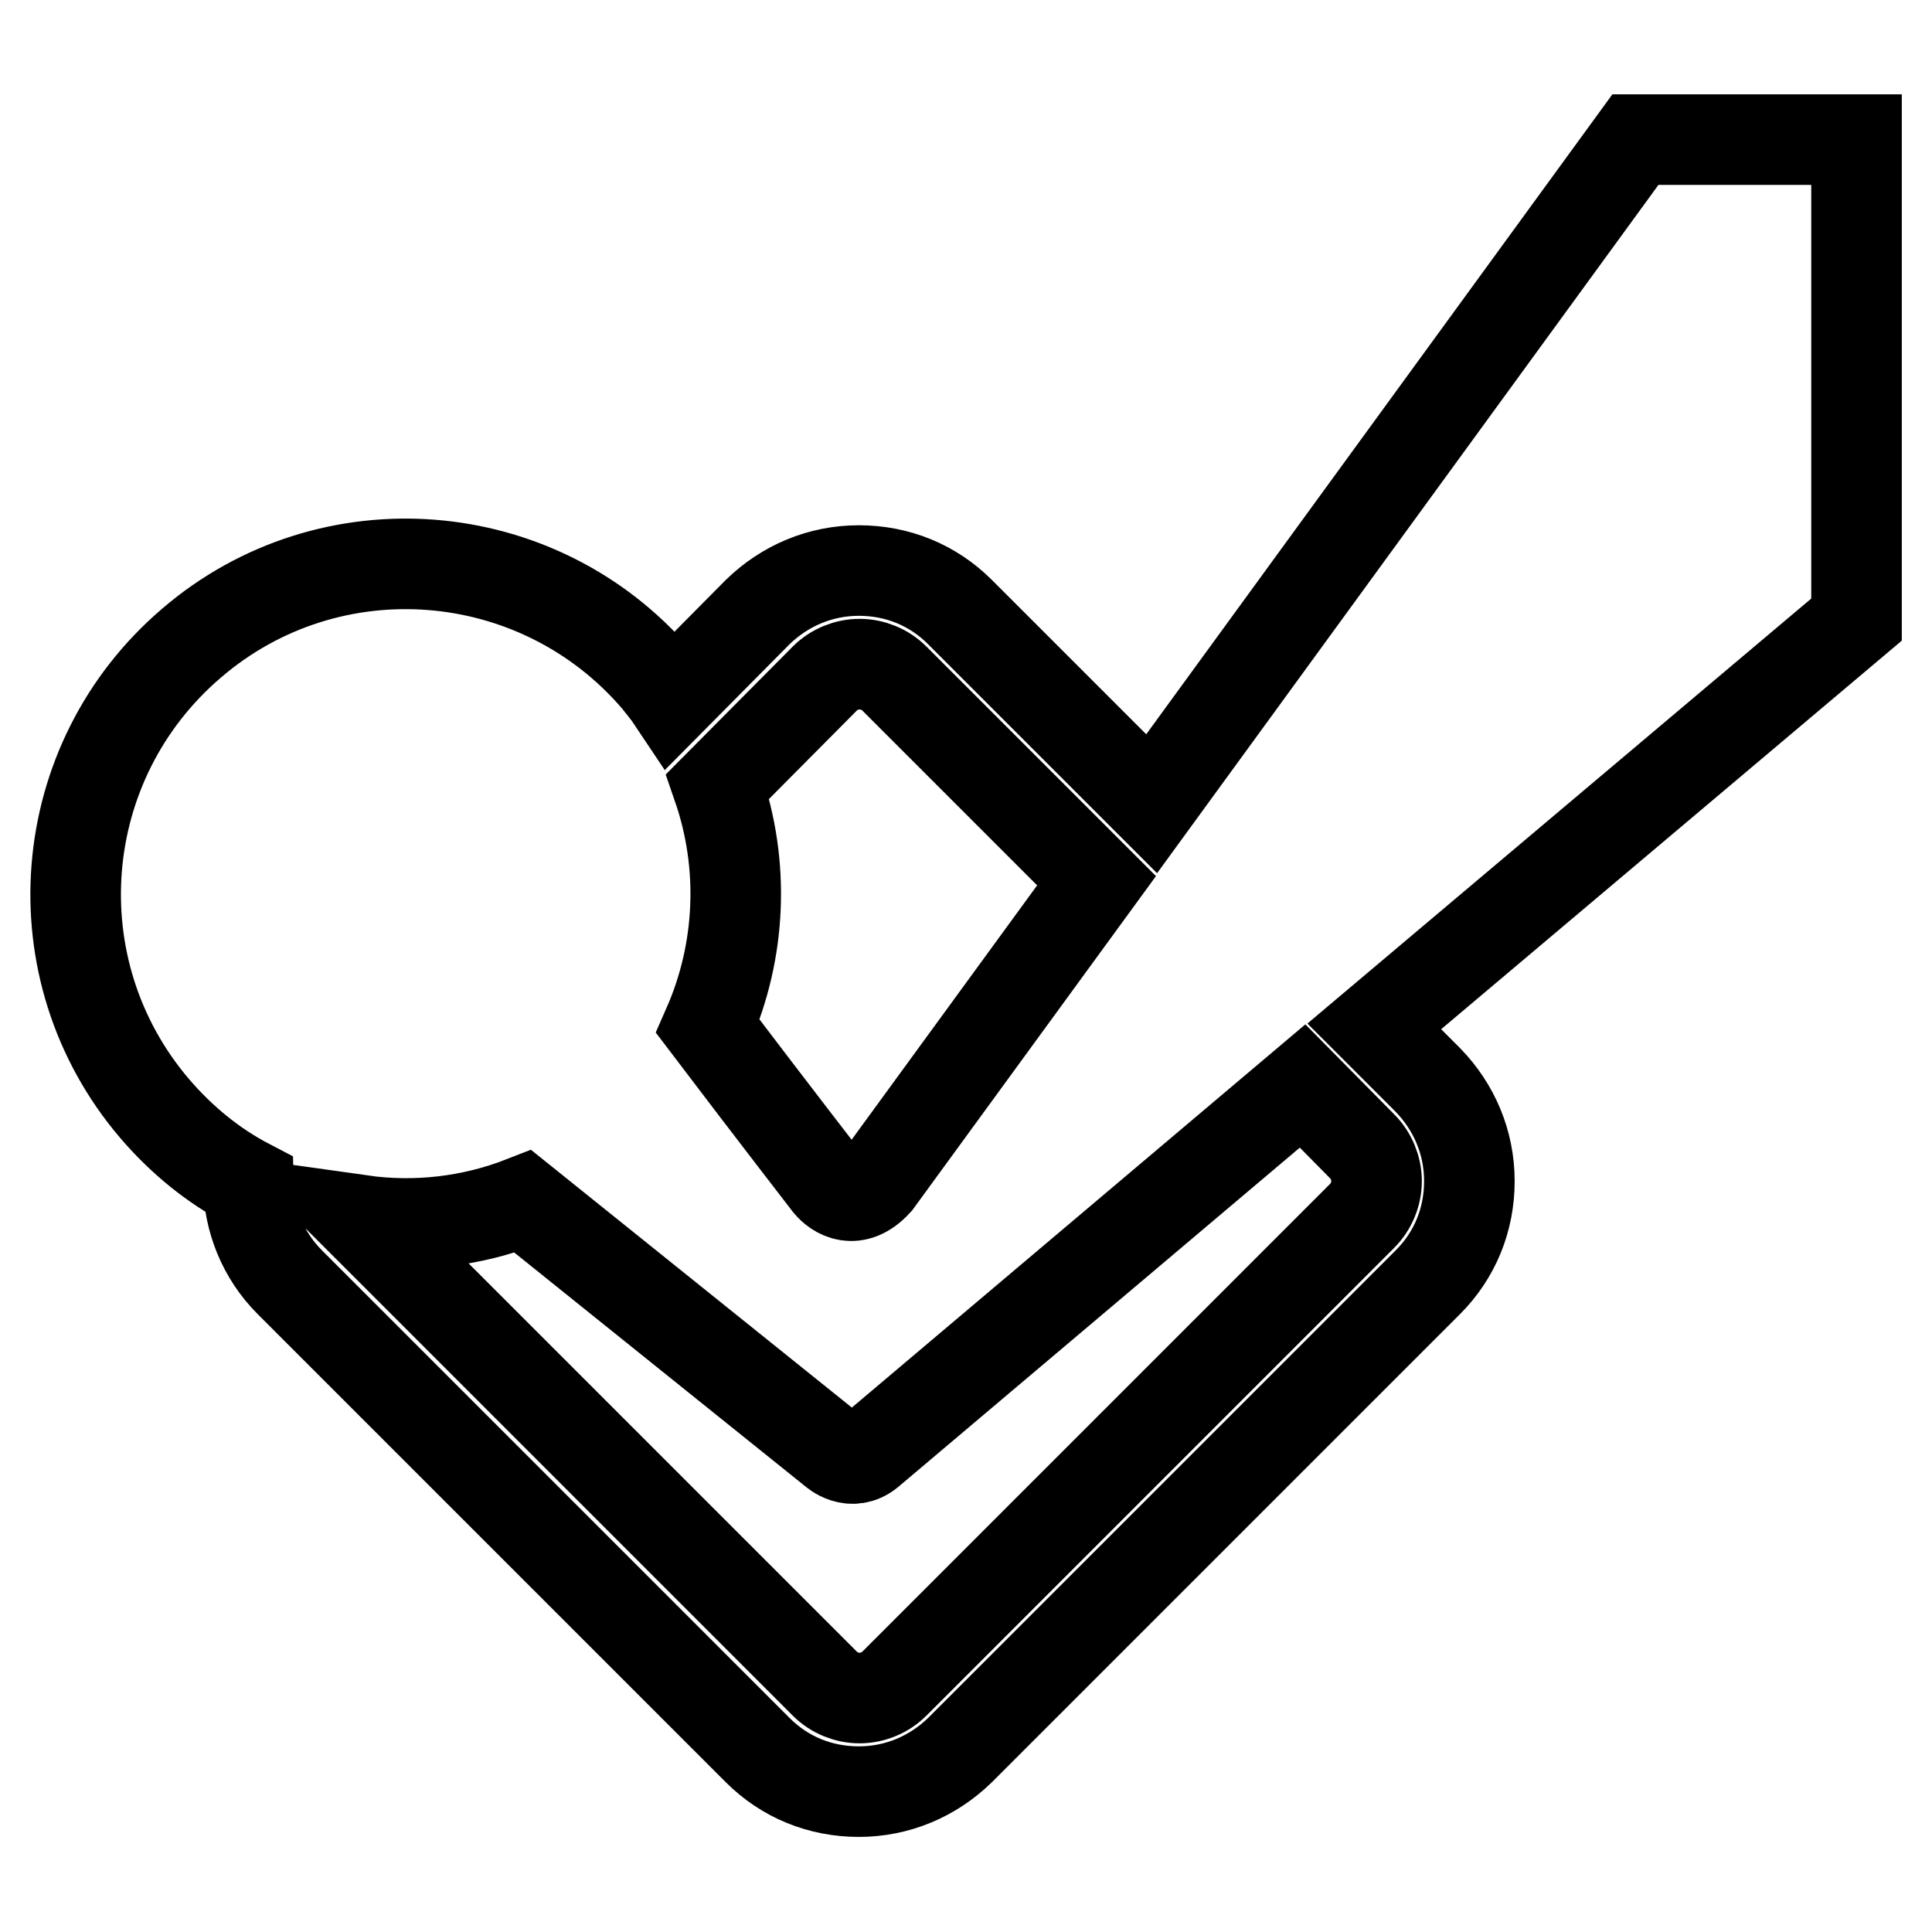 <?xml version="1.0" encoding="utf-8"?>
<!-- Svg Vector Icons : http://www.onlinewebfonts.com/icon -->
<!DOCTYPE svg PUBLIC "-//W3C//DTD SVG 1.1//EN" "http://www.w3.org/Graphics/SVG/1.1/DTD/svg11.dtd">
<svg version="1.1" xmlns="http://www.w3.org/2000/svg" xmlns:xlink="http://www.w3.org/1999/xlink" x="0px" y="0px" viewBox="0 0 256 256" enable-background="new 0 0 256 256" xml:space="preserve">
<g> <path stroke-width="12" fill-opacity="0" stroke="#000000"  d="M246,18.5h-29.3l-64.1,88l-25.4-25.4c-3.6-3.6-8.3-5.5-13.4-5.5c-5.1,0-9.8,2-13.4,5.5L89,92.6 c-0.6-0.9-1.3-1.7-2-2.6c-15.7-18.3-43.3-20.5-61.6-4.8C7,100.9,4.8,128.5,20.5,146.9c3.6,4.2,7.8,7.6,12.4,10 c0.1,4.7,1.9,9.4,5.5,13l62,62c3.6,3.6,8.3,5.5,13.4,5.5c5.1,0,9.8-2,13.4-5.5l62-62c3.6-3.6,5.5-8.3,5.5-13.4 c0-5.1-2-9.8-5.5-13.4l-7.1-7.1L246,82.1V18.5z M109.3,89.9c1.2-1.2,2.9-1.9,4.6-1.9s3.4,0.7,4.6,1.9l26.8,26.8l-29.1,39.9 c-2.9,3.2-5.4,1.5-6.4,0.3c-0.3-0.4-7.2-9.3-16-20.9c4.4-10,4.9-21.4,1.3-31.8L109.3,89.9z M180.5,151.9c1.2,1.2,1.9,2.9,1.9,4.6 c0,1.7-0.7,3.4-1.9,4.6l-62,62c-1.2,1.2-2.9,1.9-4.6,1.9c-1.7,0-3.4-0.7-4.6-1.9l-61.4-61.4c7.1,1,14.5,0.2,21.4-2.5l41.2,33.1 c0,0,2.3,2.1,4.7,0.1l57.4-48.5L180.5,151.9z"/></g>
</svg>